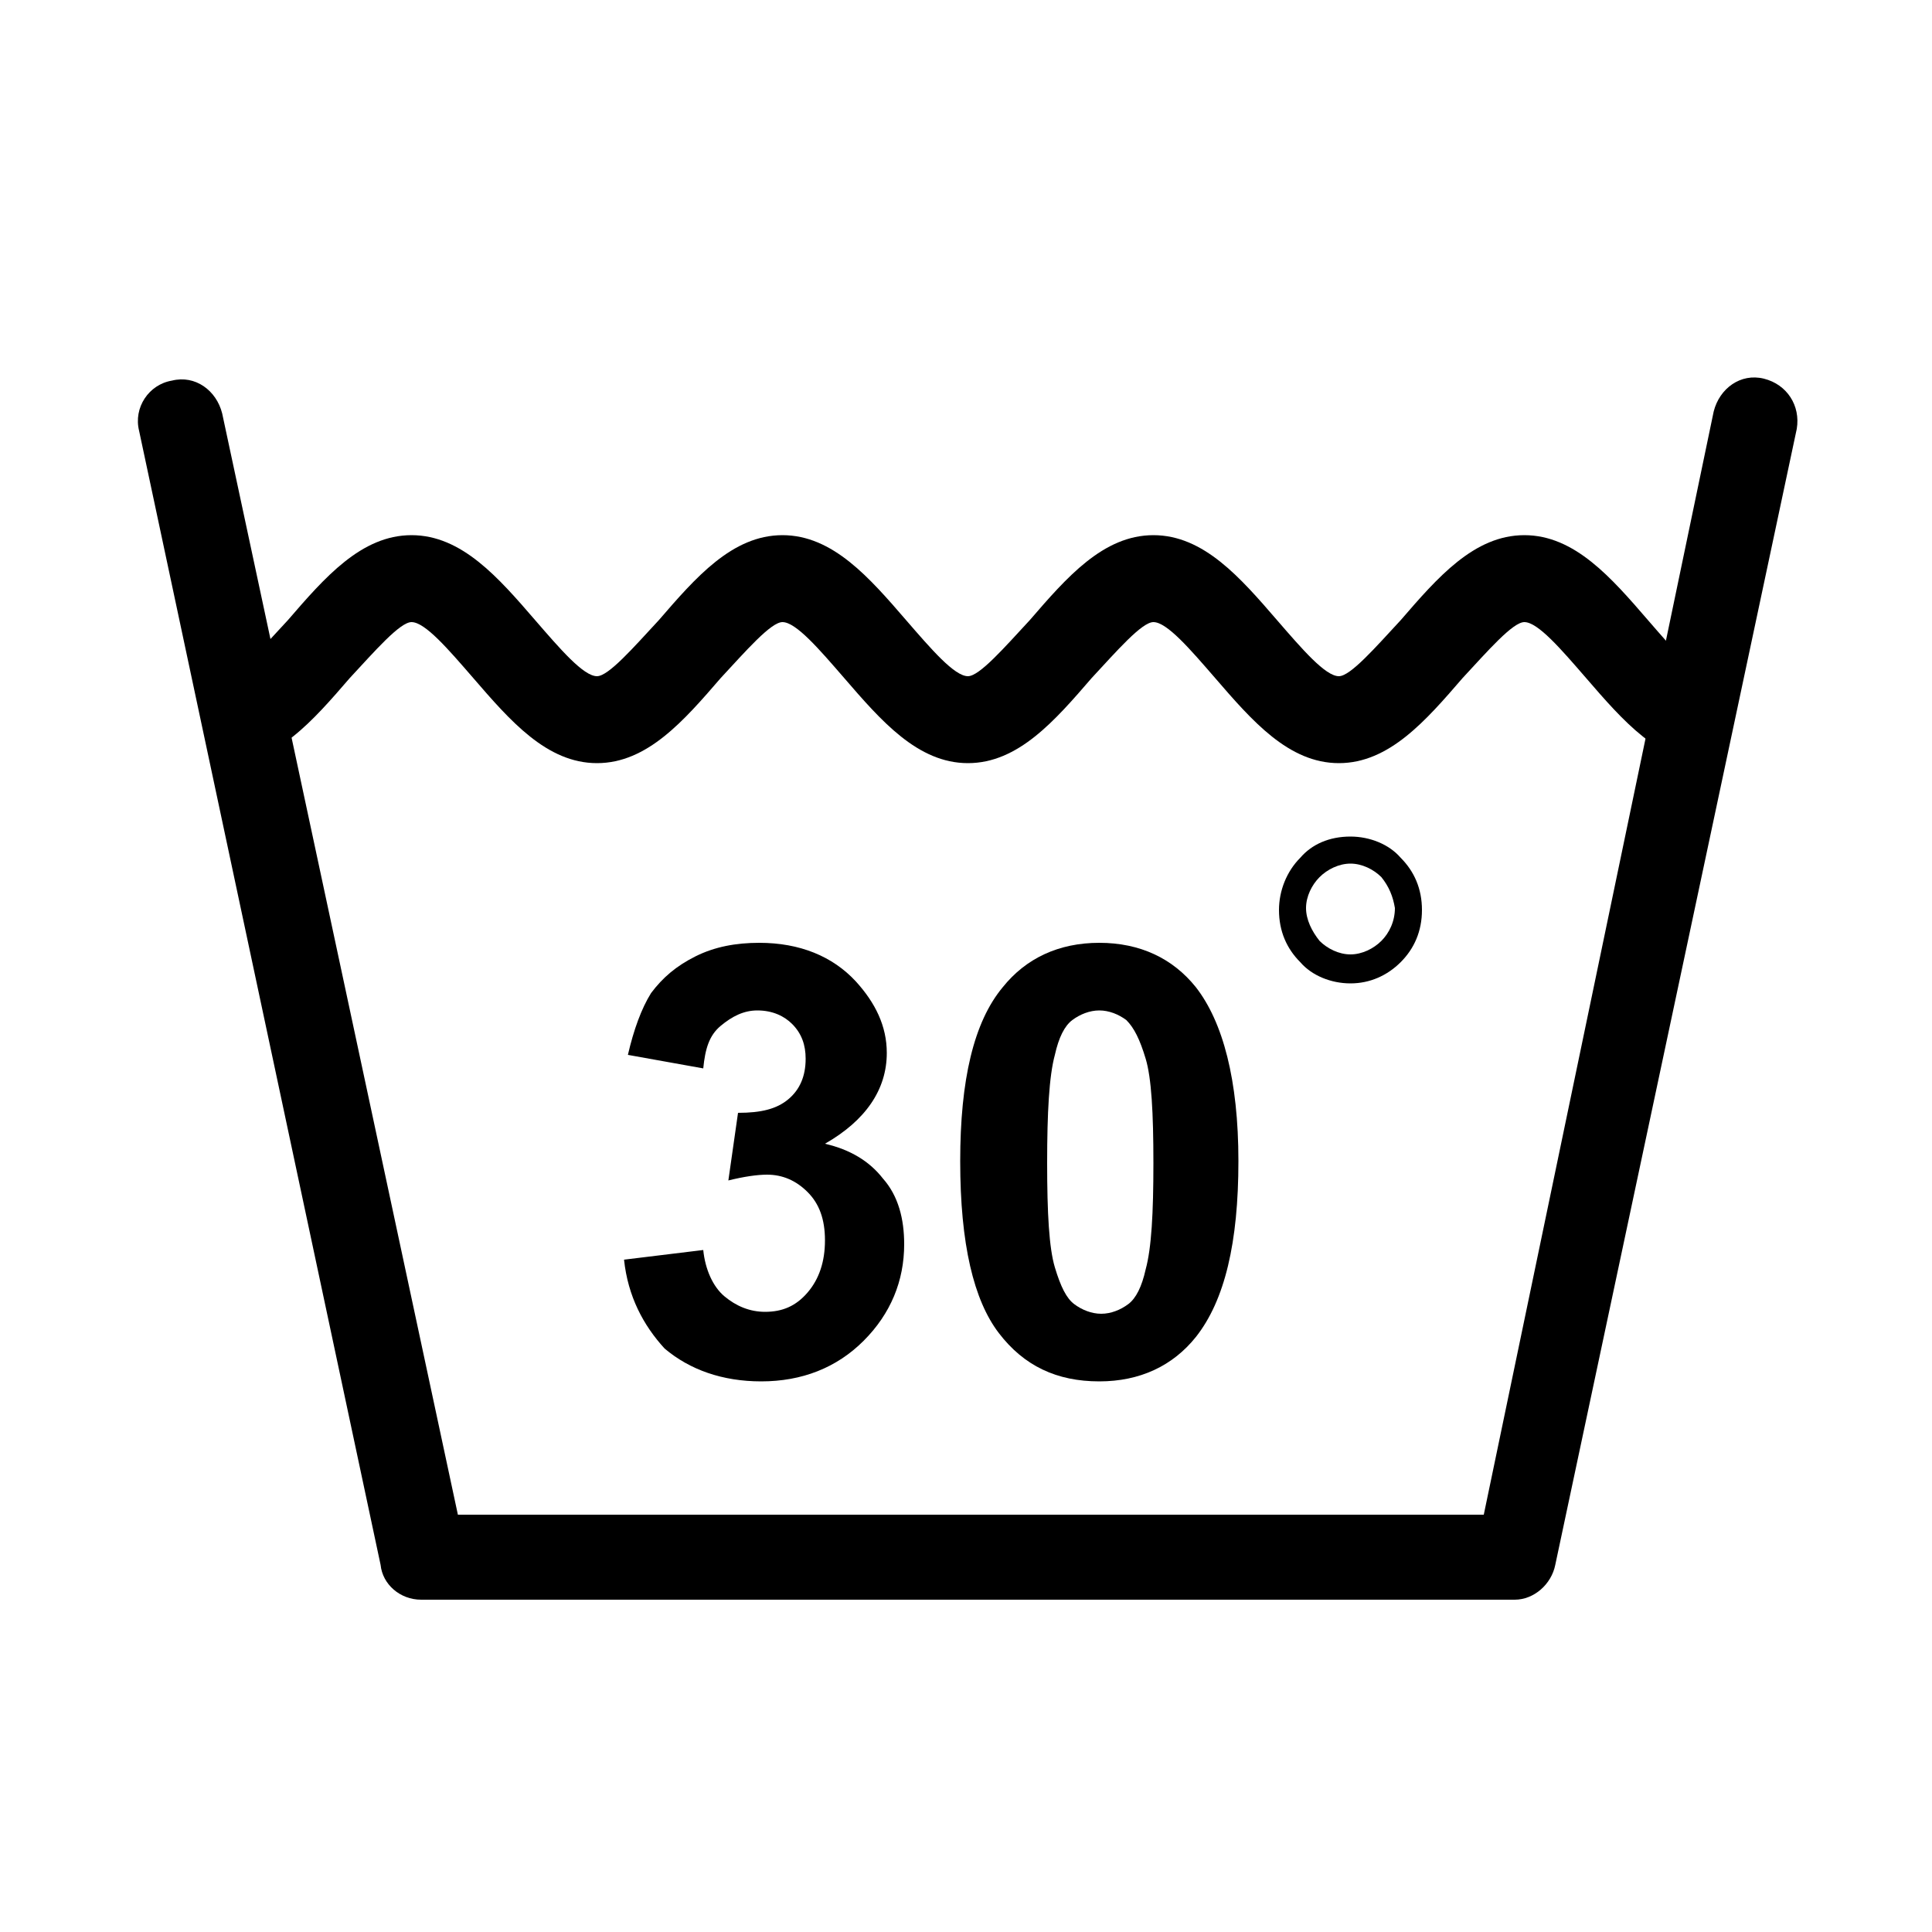 <?xml version="1.0" encoding="utf-8"?>
<!-- Generator: Adobe Illustrator 19.1.0, SVG Export Plug-In . SVG Version: 6.00 Build 0)  -->
<svg version="1.1" id="Слой_1" xmlns="http://www.w3.org/2000/svg" xmlns:xlink="http://www.w3.org/1999/xlink" x="0px" y="0px"
	 viewBox="-255 347 100 100" style="enable-background:new -255 347 100 100;" xml:space="preserve">
<style type="text/css">
	.st0{fill-rule:evenodd;clip-rule:evenodd;}
</style>
<path class="st0" d="M-166.3,368.3c0.3-1.2,1.4-2,2.6-1.7c1.2,0.3,1.9,1.4,1.7,2.6l-12.5,58.8c-0.2,1-1.1,1.8-2.1,1.8l0,0h-56.6
	c-1.1,0-2-0.8-2.1-1.8l-12.5-58.7c-0.3-1.2,0.5-2.4,1.7-2.6c1.2-0.3,2.3,0.5,2.6,1.7l12.2,57h53.1L-166.3,368.3z"/>
<path class="st0" d="M-243.3,382c0.6,0,1.9-1.5,3.2-2.9c1.9-2.2,3.8-4.4,6.4-4.4c2.6,0,4.5,2.2,6.4,4.4c1.3,1.5,2.5,2.9,3.2,2.9
	c0.6,0,1.9-1.5,3.2-2.9c1.9-2.2,3.8-4.4,6.4-4.4c2.6,0,4.5,2.2,6.4,4.4c1.3,1.5,2.5,2.9,3.2,2.9c0.6,0,1.9-1.5,3.2-2.9
	c1.9-2.2,3.8-4.4,6.4-4.4c2.6,0,4.5,2.2,6.4,4.4c1.3,1.5,2.5,2.9,3.2,2.9c0.6,0,1.9-1.5,3.2-2.9c1.9-2.2,3.8-4.4,6.4-4.4
	c2.6,0,4.5,2.2,6.4,4.4c1.3,1.5,2.5,2.9,3.2,2.9v4.5c-2.6,0-4.5-2.2-6.4-4.4c-1.3-1.5-2.5-2.9-3.2-2.9c-0.6,0-1.9,1.5-3.2,2.9
	c-1.9,2.2-3.8,4.4-6.4,4.4c-2.6,0-4.5-2.2-6.4-4.4c-1.3-1.5-2.5-2.9-3.2-2.9c-0.6,0-1.9,1.5-3.2,2.9c-1.9,2.2-3.8,4.4-6.4,4.4
	c-2.6,0-4.5-2.2-6.4-4.4c-1.3-1.5-2.5-2.9-3.2-2.9c-0.6,0-1.9,1.5-3.2,2.9c-1.9,2.2-3.8,4.4-6.4,4.4c-2.6,0-4.5-2.2-6.4-4.4
	c-1.3-1.5-2.5-2.9-3.2-2.9c-0.6,0-1.9,1.5-3.2,2.9c-1.9,2.2-3.8,4.4-6.4,4.4V382z"/>
<path class="st0" d="M-185.1,390.3c1,0,2,0.4,2.6,1.1l0,0l0,0c0.7,0.7,1.1,1.6,1.1,2.7c0,1.1-0.4,2-1.1,2.7h0l0,0
	c-0.7,0.7-1.6,1.1-2.6,1.1c-1,0-2-0.4-2.6-1.1l0,0h0c-0.7-0.7-1.1-1.6-1.1-2.7c0-1,0.4-2,1.1-2.7l0,0l0,0
	C-187.1,390.7-186.2,390.3-185.1,390.3L-185.1,390.3z M-183.5,392.4c-0.4-0.4-1-0.7-1.6-0.7c-0.6,0-1.2,0.3-1.6,0.7l0,0
	c-0.4,0.4-0.7,1-0.7,1.6c0,0.6,0.3,1.2,0.7,1.7l0,0c0.4,0.4,1,0.7,1.6,0.7c0.6,0,1.2-0.3,1.6-0.7l0,0c0.4-0.4,0.7-1,0.7-1.7
	C-182.9,393.4-183.1,392.9-183.5,392.4L-183.5,392.4z"/>
<g>
	<path d="M-222.7,412.2l4.1-0.5c0.1,1,0.5,1.9,1.1,2.4s1.3,0.8,2.1,0.8c0.9,0,1.6-0.3,2.2-1c0.6-0.7,0.9-1.6,0.9-2.7
		c0-1.1-0.3-1.9-0.9-2.5c-0.6-0.6-1.3-0.9-2.1-0.9c-0.5,0-1.2,0.1-2,0.3l0.5-3.5c1.2,0,2-0.2,2.6-0.7c0.6-0.5,0.9-1.2,0.9-2.1
		c0-0.7-0.2-1.3-0.7-1.8c-0.4-0.4-1-0.7-1.8-0.7c-0.7,0-1.3,0.3-1.9,0.8s-0.8,1.2-0.9,2.2l-3.9-0.7c0.3-1.3,0.7-2.4,1.2-3.2
		c0.6-0.8,1.3-1.4,2.3-1.9c1-0.5,2.1-0.7,3.3-0.7c2.1,0,3.8,0.7,5,2c1,1.1,1.6,2.3,1.6,3.7c0,1.9-1.1,3.5-3.2,4.7
		c1.3,0.3,2.3,0.9,3,1.8c0.8,0.9,1.1,2.1,1.1,3.4c0,1.9-0.7,3.6-2.1,5s-3.2,2.1-5.3,2.1c-2,0-3.7-0.6-5-1.7
		C-221.7,415.6-222.5,414.1-222.7,412.2z"/>
	<path d="M-198.1,395.8c2.1,0,3.8,0.8,5,2.3c1.4,1.8,2.2,4.8,2.2,9c0,4.2-0.7,7.2-2.2,9.1c-1.2,1.5-2.9,2.3-5,2.3
		c-2.2,0-3.9-0.8-5.2-2.5c-1.3-1.7-2-4.6-2-8.9c0-4.2,0.7-7.2,2.2-9C-201.9,396.6-200.2,395.8-198.1,395.8z M-198.1,399.3
		c-0.5,0-1,0.2-1.4,0.5c-0.4,0.3-0.7,0.9-0.9,1.8c-0.3,1.1-0.4,3-0.4,5.6s0.1,4.4,0.4,5.4c0.3,1,0.6,1.6,1,1.9
		c0.4,0.3,0.9,0.5,1.4,0.5s1-0.2,1.4-0.5c0.4-0.3,0.7-0.9,0.9-1.8c0.3-1.1,0.4-2.9,0.4-5.5s-0.1-4.4-0.4-5.4c-0.3-1-0.6-1.6-1-2
		C-197.1,399.5-197.6,399.3-198.1,399.3z"/>
</g>
</svg>
